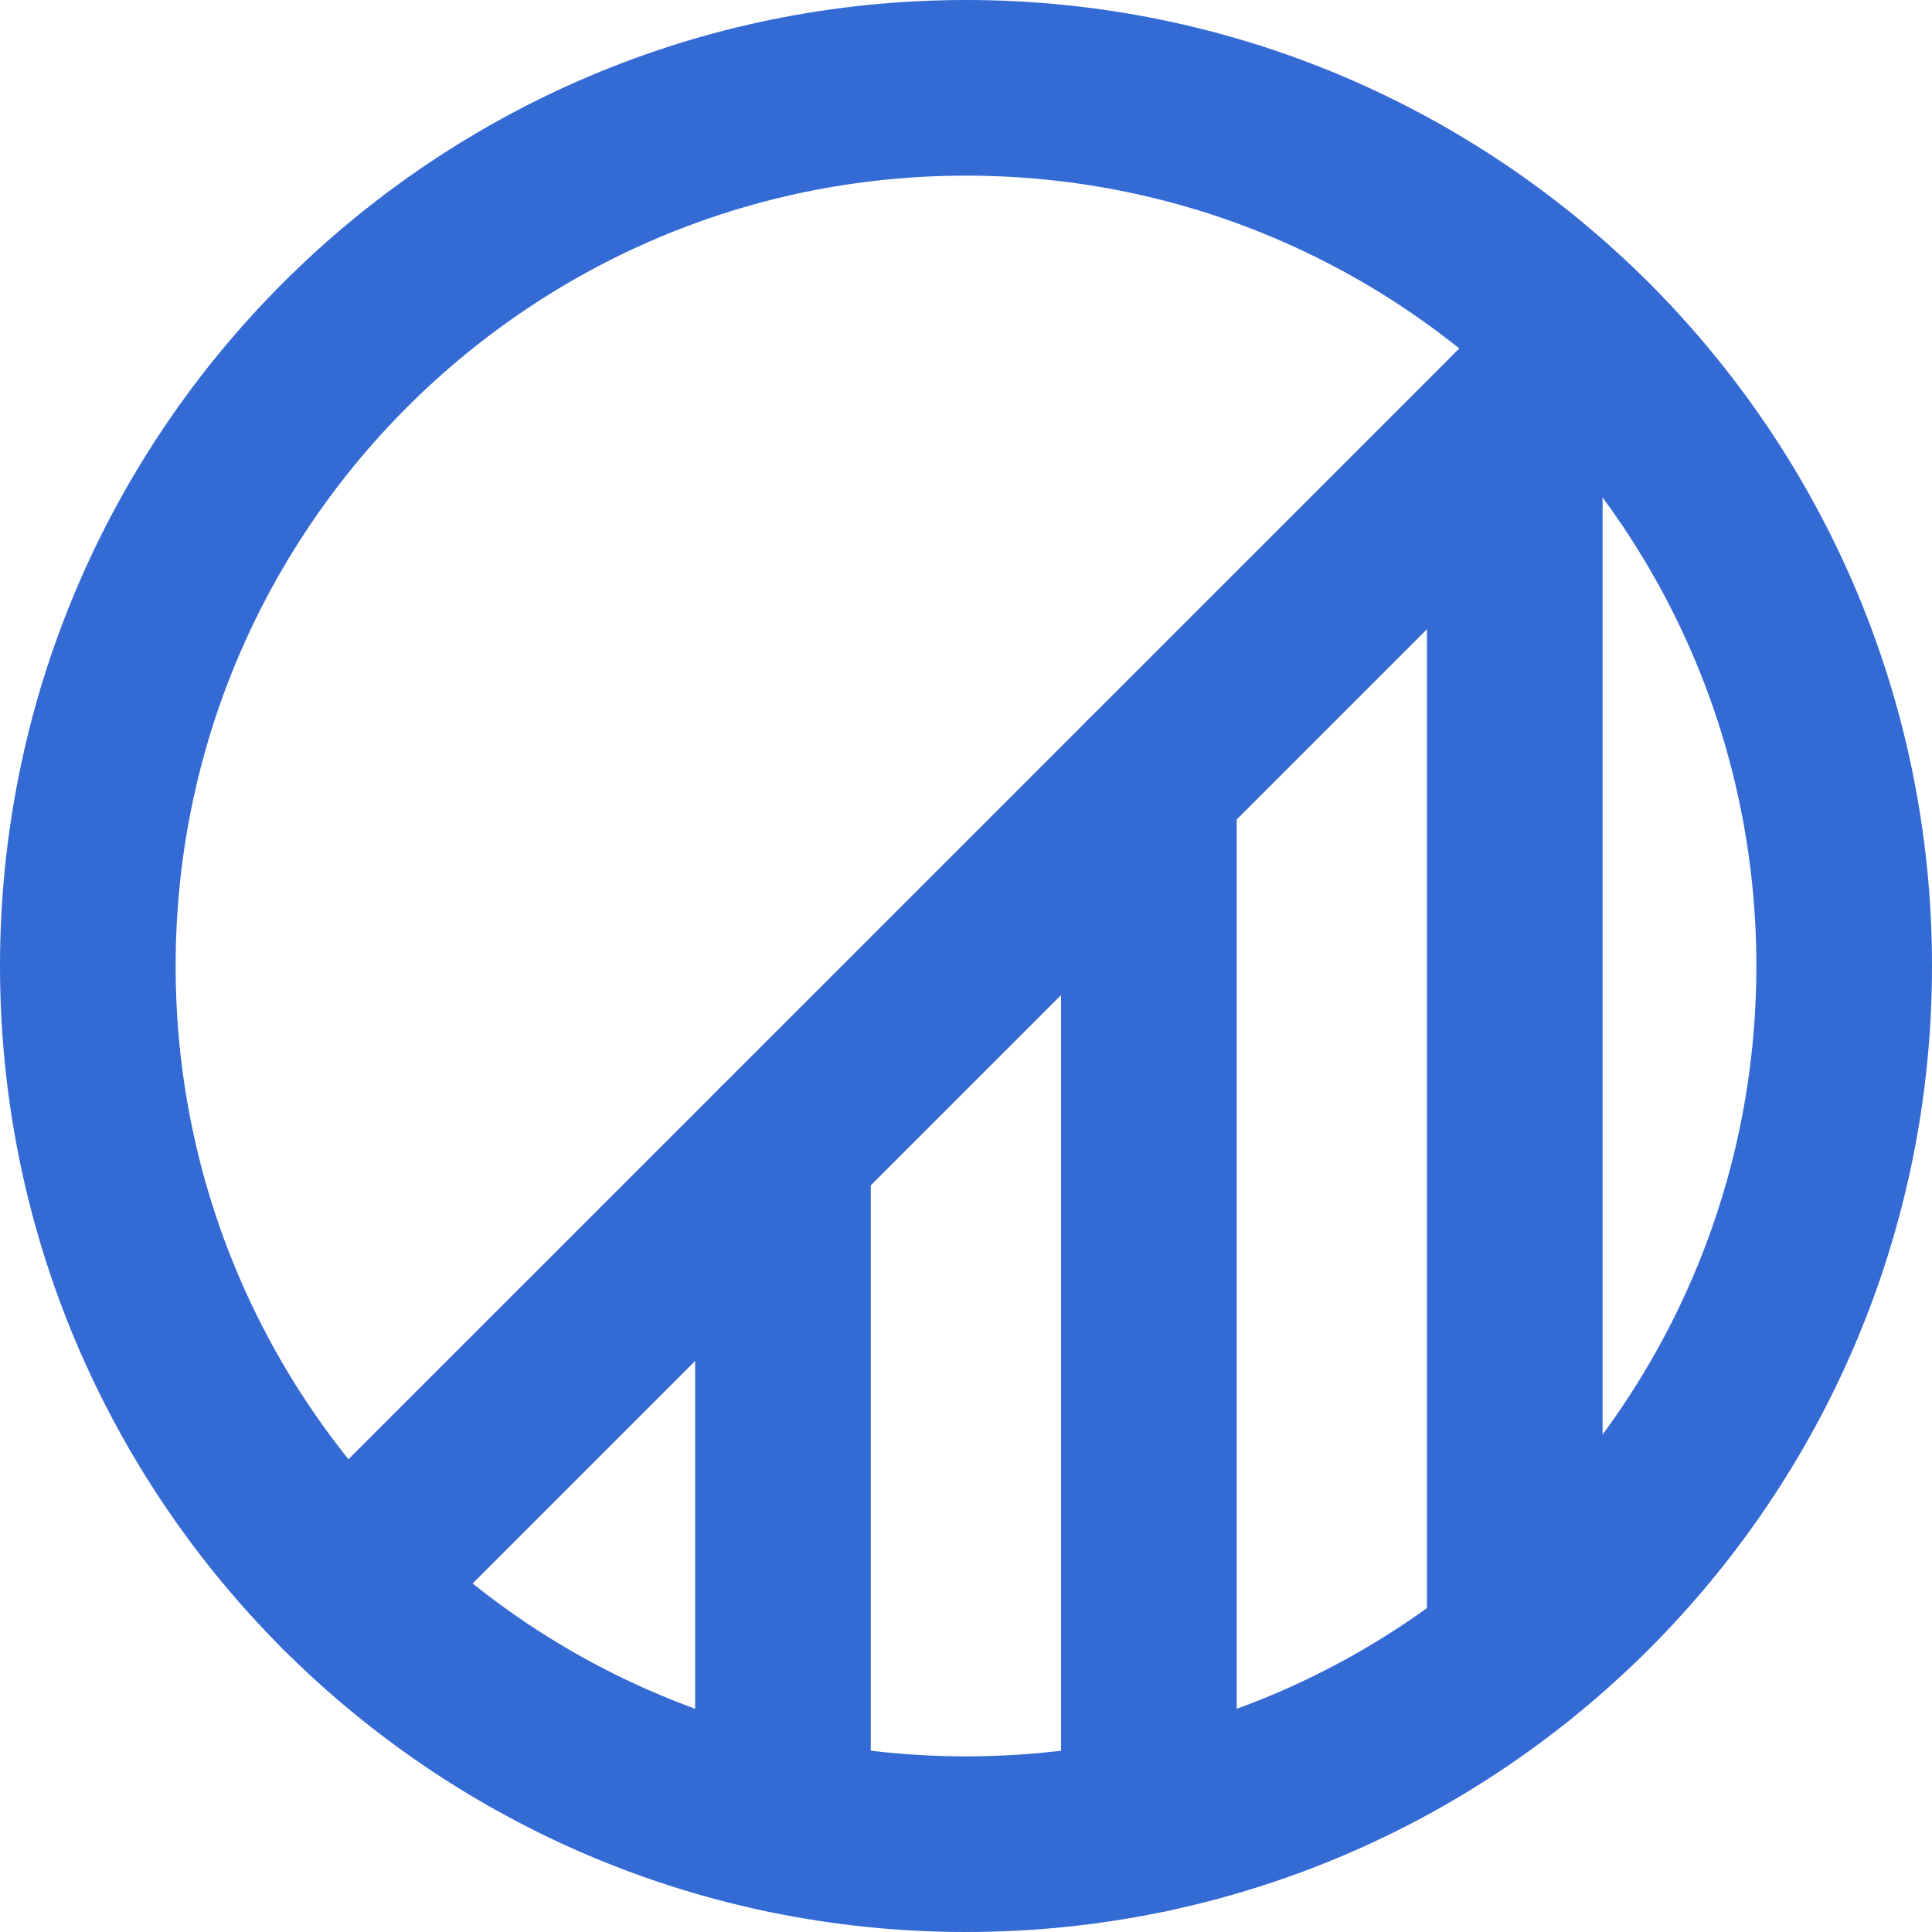 <svg width="110" height="110" viewBox="0 0 110 110" fill="none" xmlns="http://www.w3.org/2000/svg">
<path d="M55 105C82.614 105 105 82.614 105 55C105 27.386 82.614 5 55 5C27.386 5 5 27.386 5 55C5 82.614 27.386 105 55 105Z" stroke="#346AD4" stroke-width="10" stroke-linecap="round" stroke-linejoin="round"/>
<path d="M90.354 19.646L19.641 90.354" stroke="#346AD4" stroke-width="10" stroke-linecap="round" stroke-linejoin="round"/>
<path d="M86.245 23.75V94.031" stroke="#346AD4" stroke-width="10" stroke-linecap="round" stroke-linejoin="round"/>
<path d="M65.412 44.584V103.907" stroke="#346AD4" stroke-width="10" stroke-linecap="round" stroke-linejoin="round"/>
<path d="M44.578 65.416V103.906" stroke="#346AD4" stroke-width="10" stroke-linecap="round" stroke-linejoin="round"/>
</svg>
